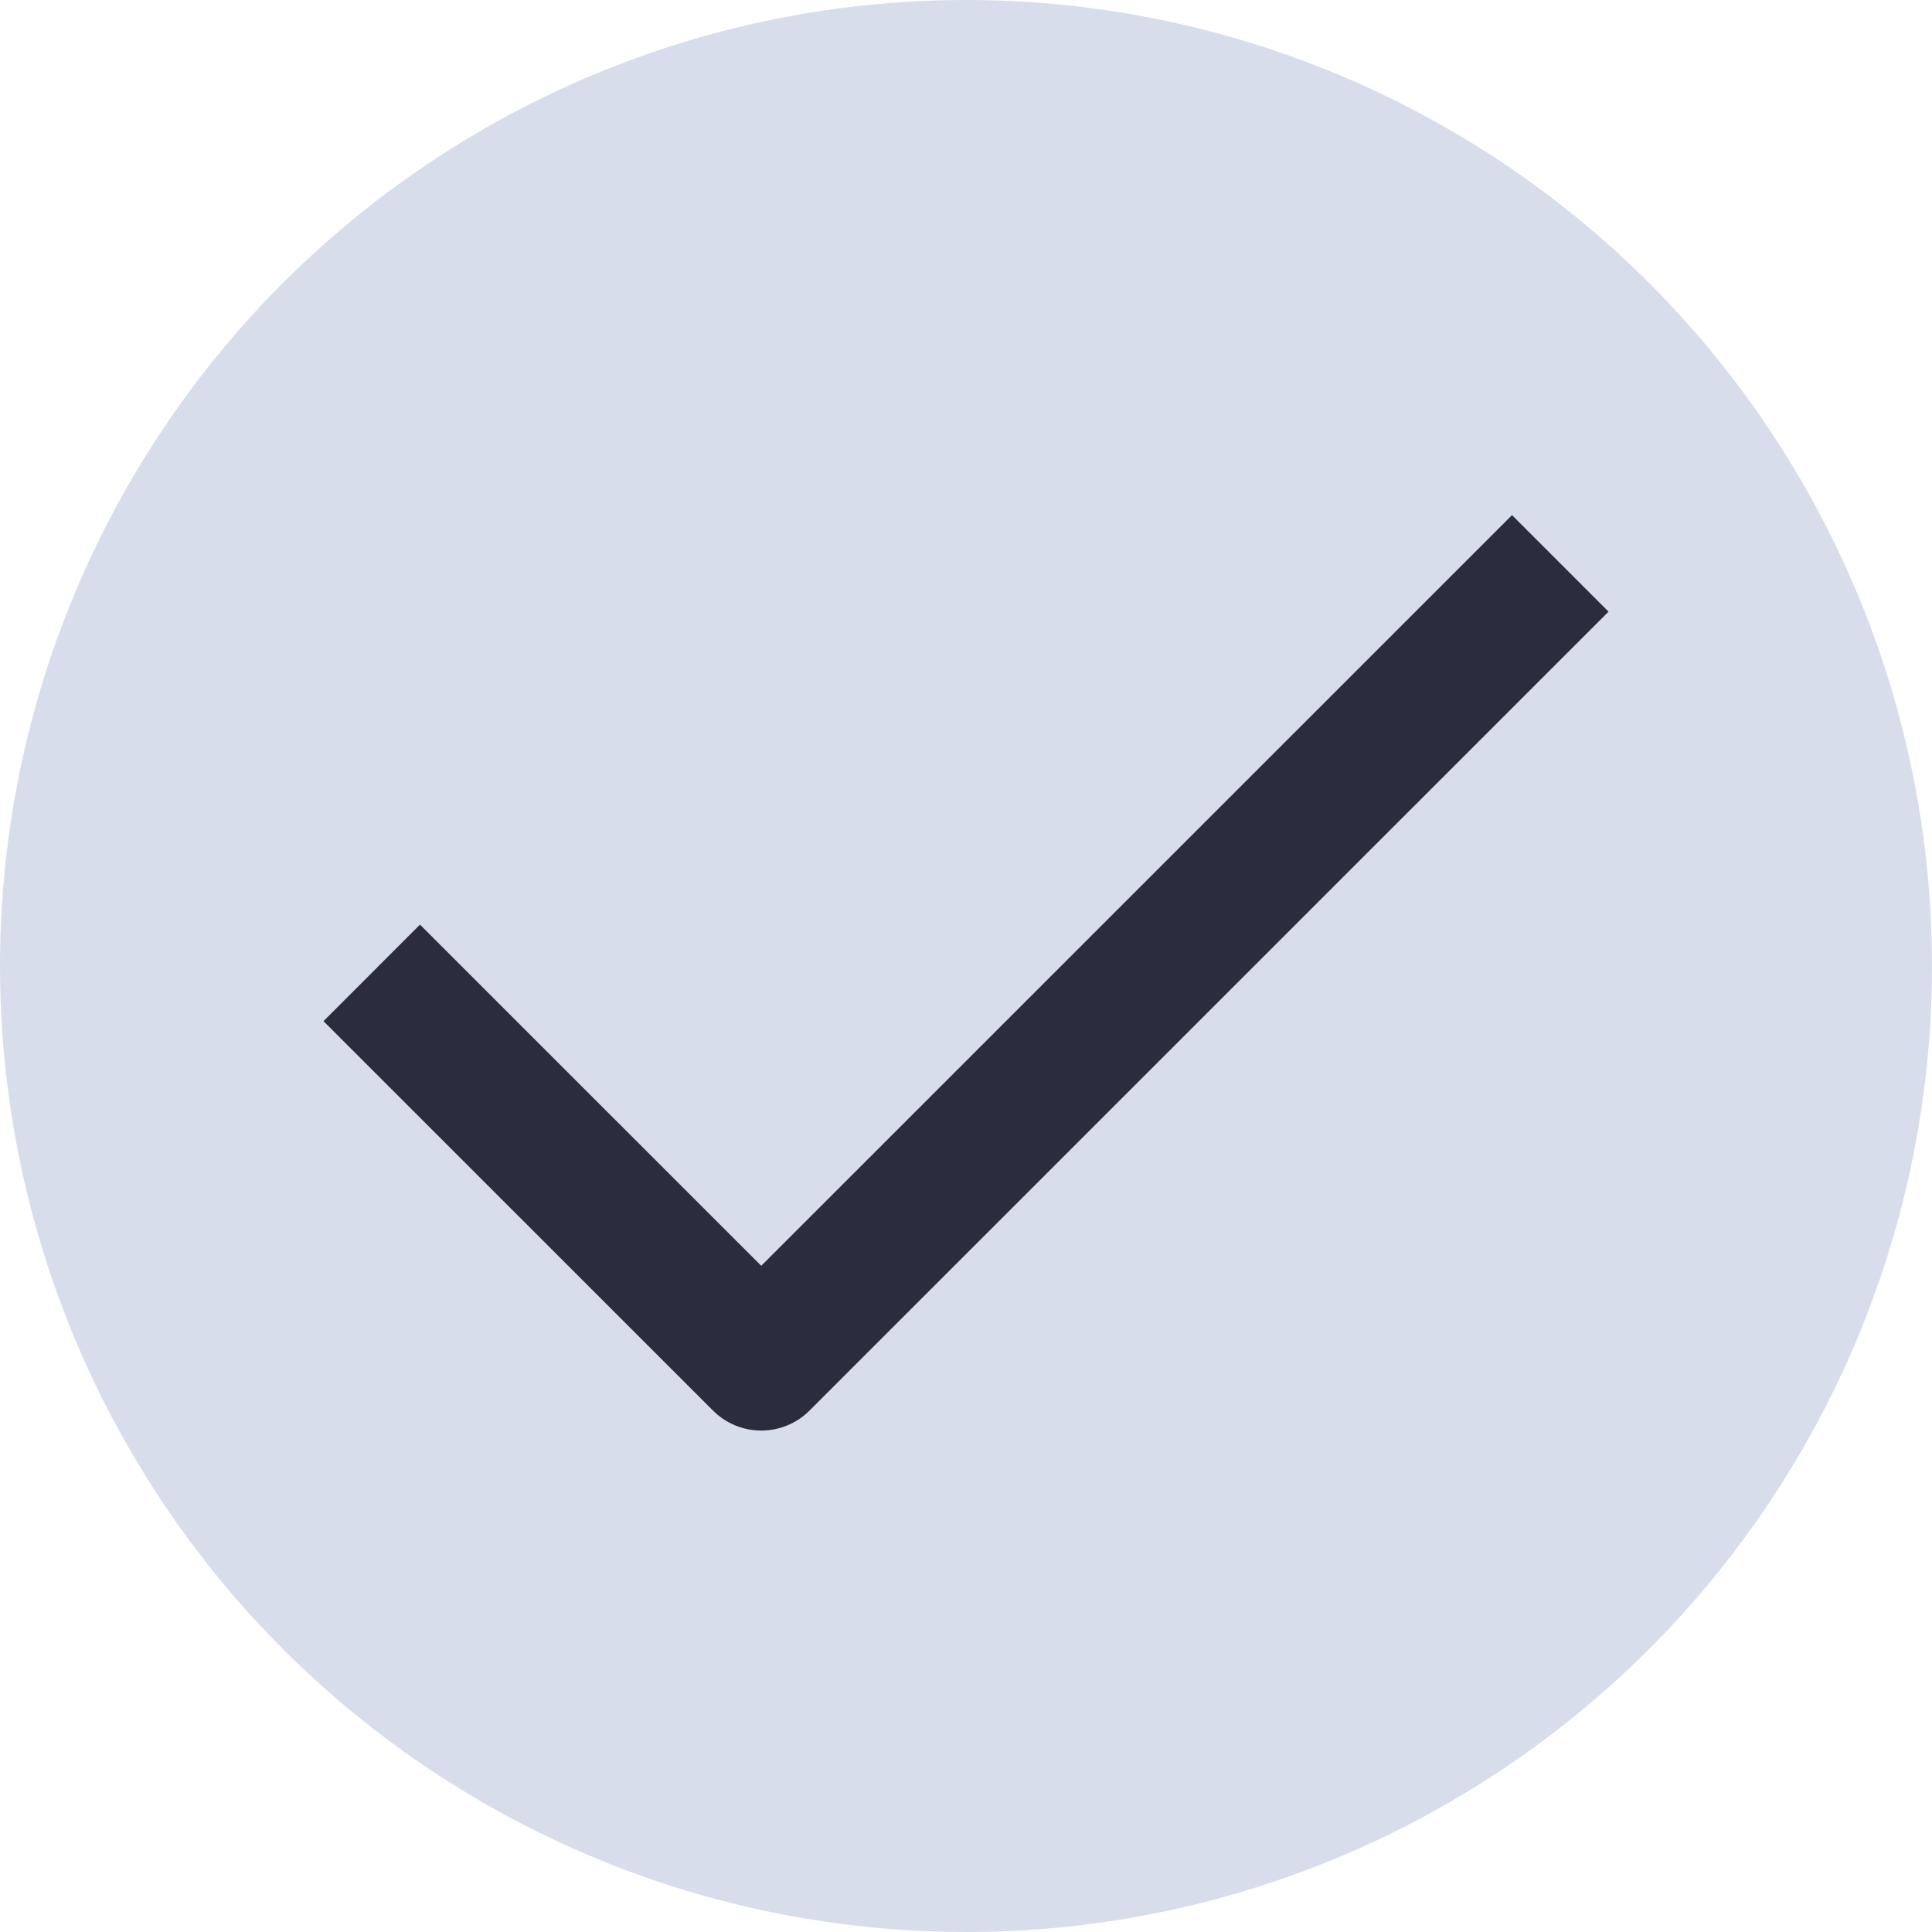 <svg width="46" height="46" fill="none" xmlns="http://www.w3.org/2000/svg"><circle cx="23" cy="23" r="23" fill="#D7DDEB"/><path d="M36 14.563L18.125 32.436 10 24.313" stroke="#2B2C3E" stroke-width="3.25" stroke-linecap="square" stroke-linejoin="round"/></svg>